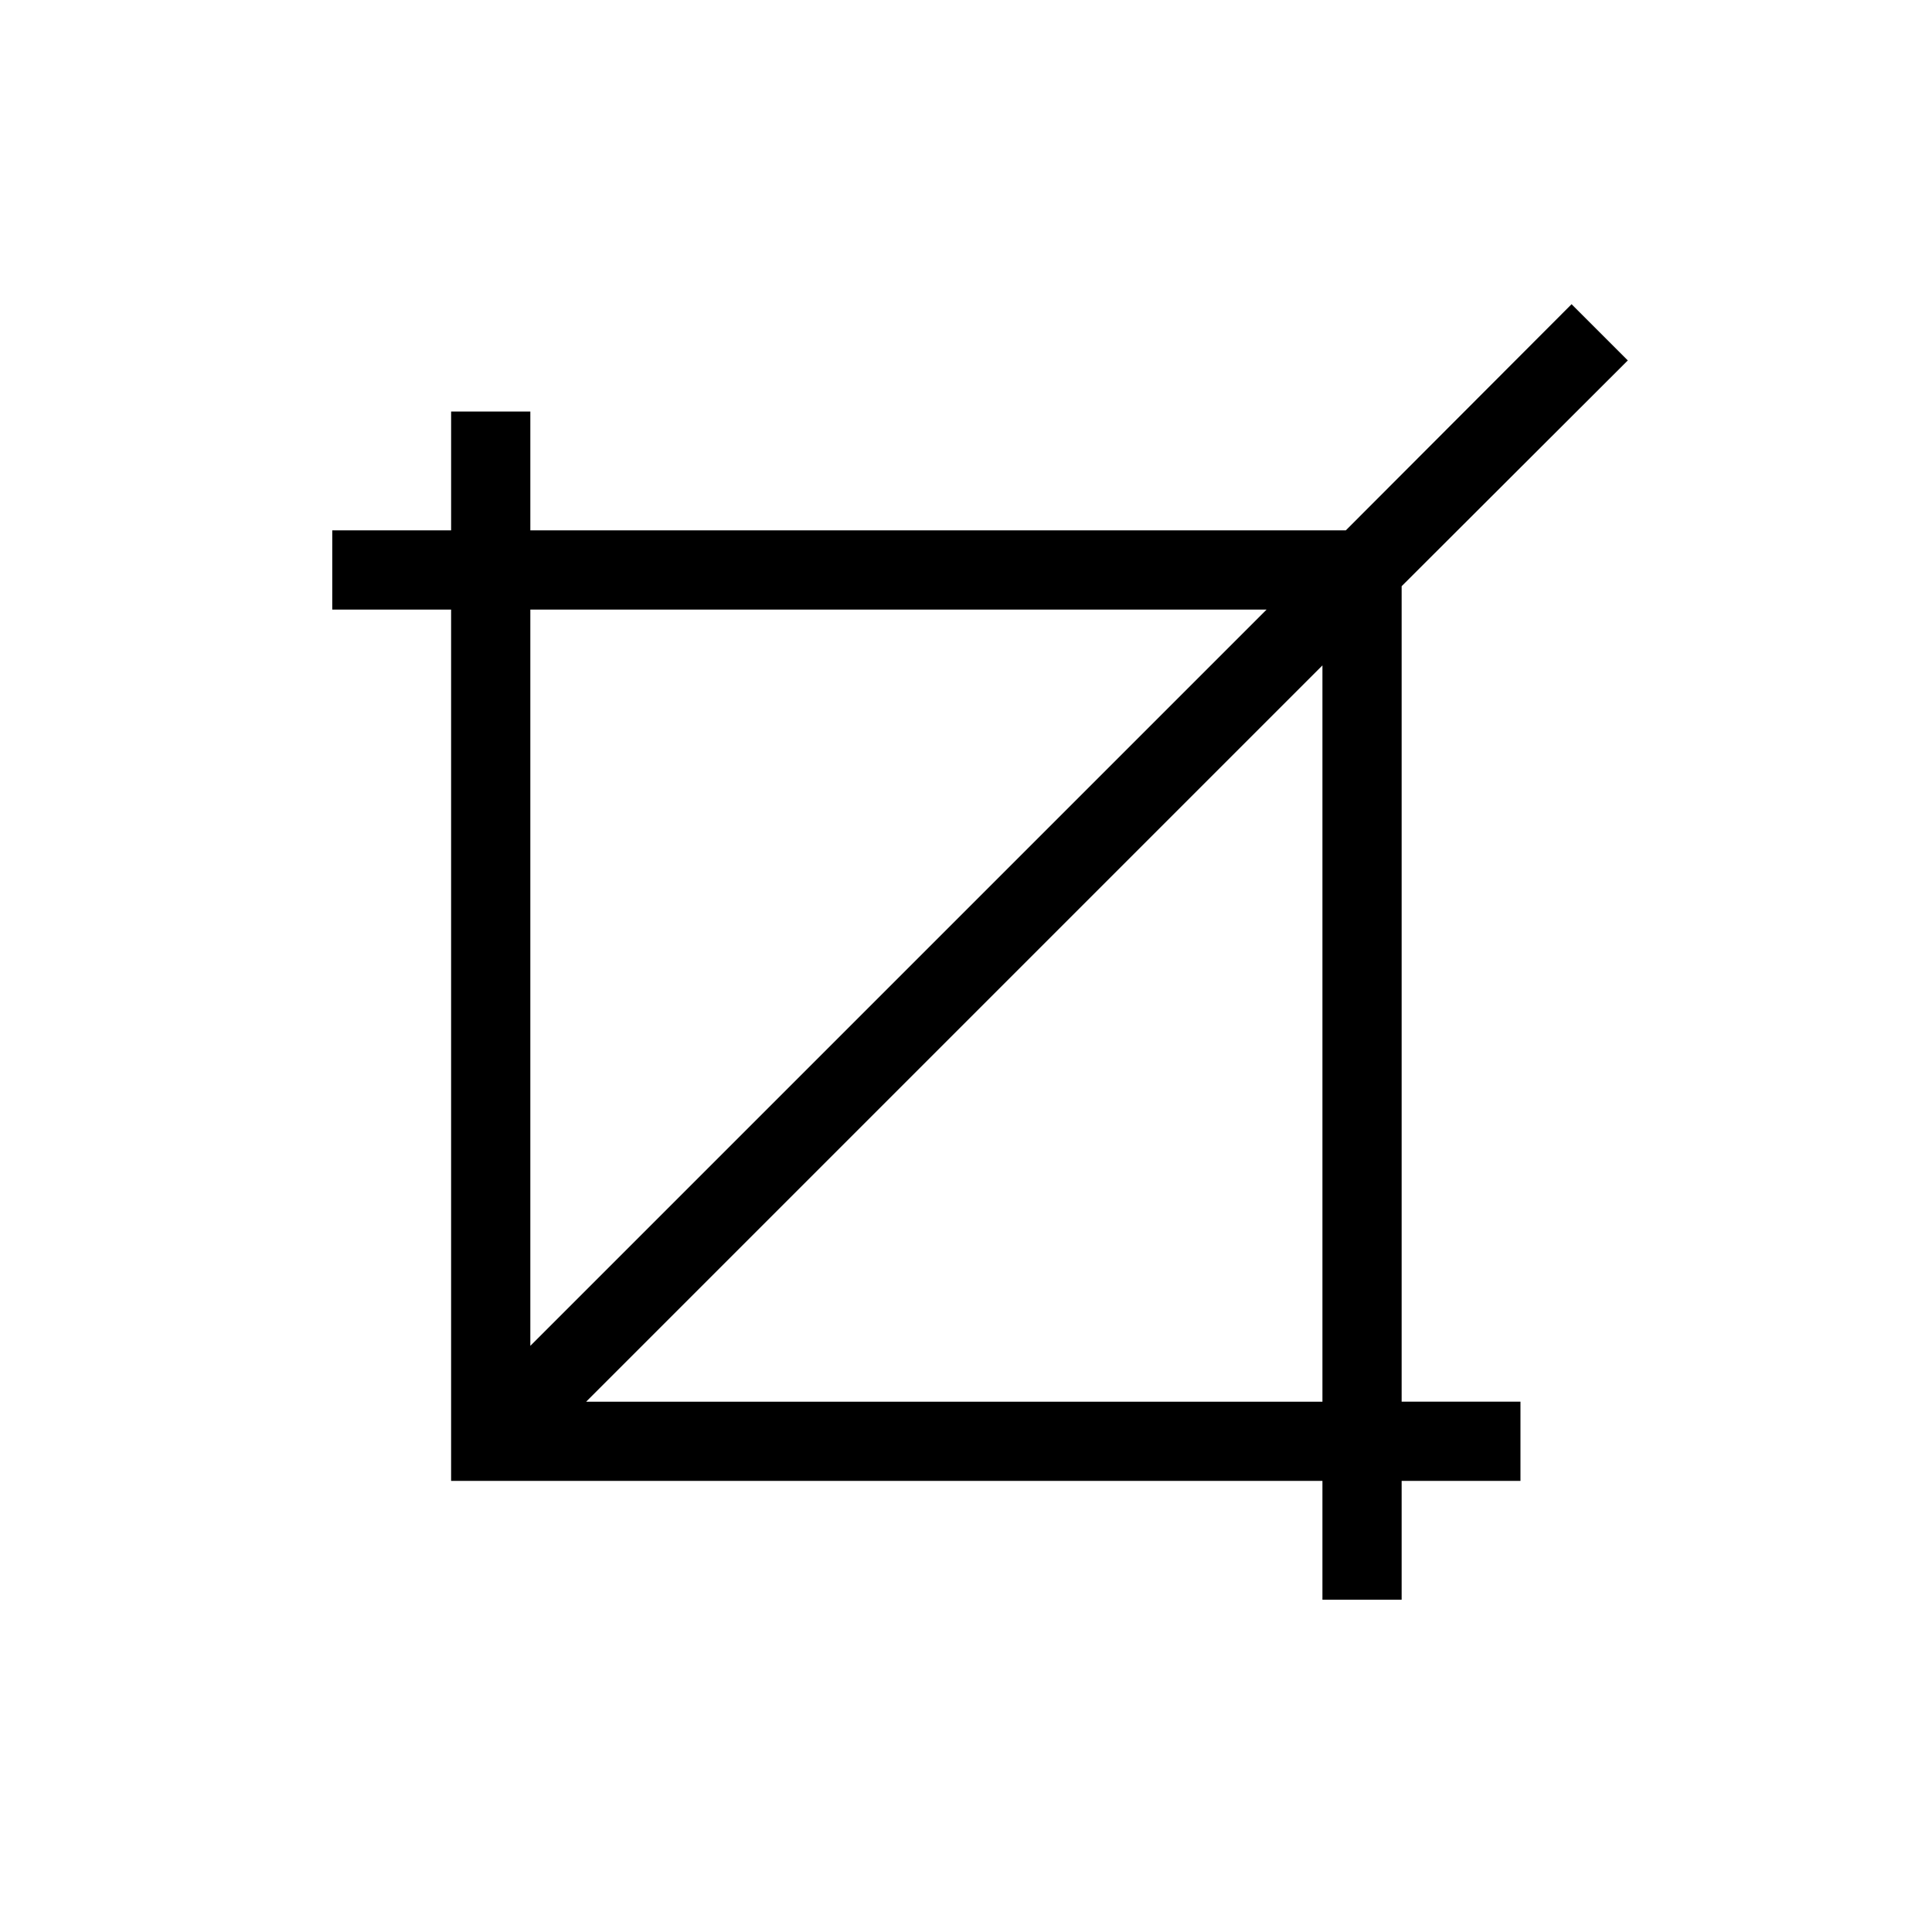 <?xml version="1.0" encoding="UTF-8"?>
<!-- Uploaded to: ICON Repo, www.svgrepo.com, Generator: ICON Repo Mixer Tools -->
<svg fill="#000000" width="800px" height="800px" version="1.1" viewBox="144 144 512 512" xmlns="http://www.w3.org/2000/svg">
 <path d="m232.06 305.54h31.488v230.91h230.91v31.488h20.992v-31.488h31.488v-20.992h-31.488v-216.11l59.934-59.828-14.902-14.902-59.828 59.934h-216.11v-31.488h-20.992v31.488h-31.488zm262.4 209.92h-195.12l195.12-195.12zm-14.797-209.92-195.12 195.12v-195.12z"/>
</svg>